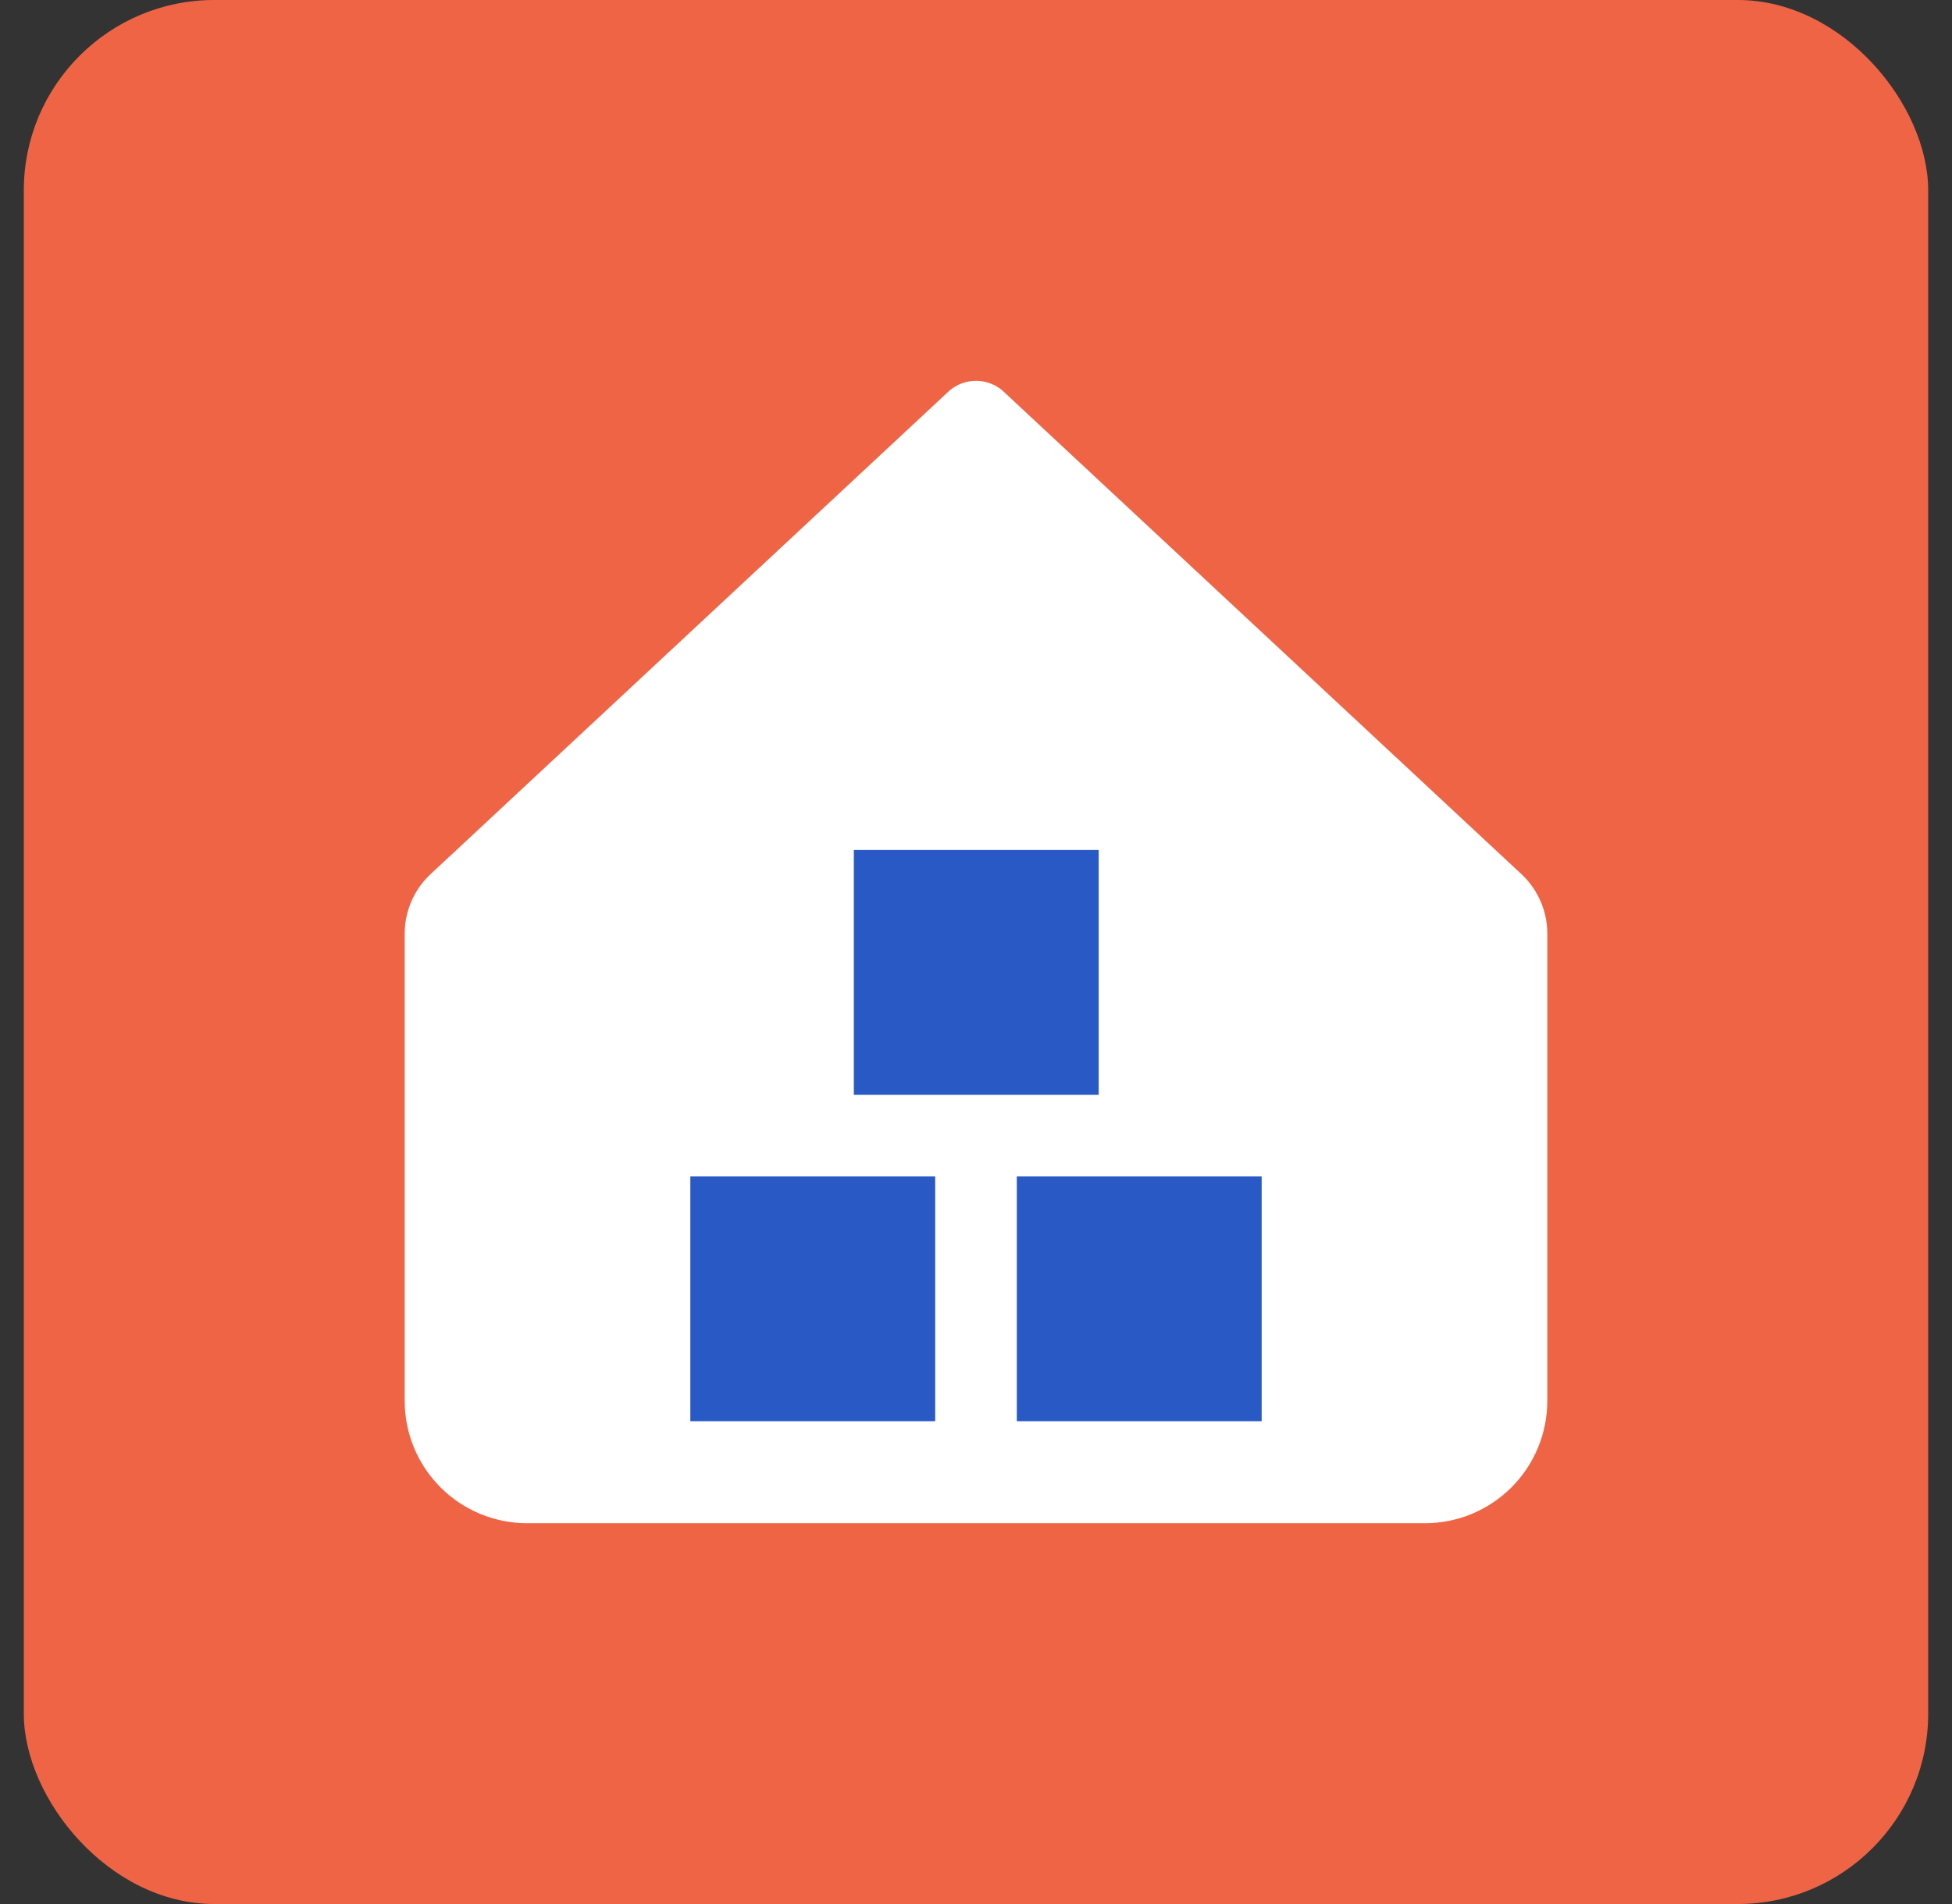 <svg width="41" height="40" viewBox="0 0 41 40" fill="none" xmlns="http://www.w3.org/2000/svg">
<rect x="0" y="0" width="41" height="40" fill="#333333" stroke="none"/>
<rect x="0.5" width="40" height="40" rx="4" fill="#EF6445"/>
<g clip-path="url(#clip0_972_30413)">
<path fill-rule="evenodd" clip-rule="evenodd" d="M9.045 18.363C8.873 18.523 8.736 18.717 8.642 18.933C8.549 19.148 8.5 19.381 8.5 19.616V29.429C8.5 30.111 8.771 30.765 9.253 31.247C9.735 31.729 10.389 32 11.071 32H29.929C30.611 32 31.265 31.729 31.747 31.247C32.229 30.765 32.5 30.111 32.5 29.429V19.616C32.5 19.381 32.452 19.148 32.358 18.933C32.264 18.717 32.127 18.523 31.955 18.363L21.057 8.206C20.902 8.073 20.704 8 20.5 8C20.296 8 20.098 8.073 19.943 8.206L9.045 18.363Z" fill="white"/>
<path fill-rule="evenodd" clip-rule="evenodd" d="M20.071 23H20.106H20.894H20.929H23.077V17.857H17.934V23H20.071ZM16.636 29.857H16.672H17.459H17.493H19.643V24.714H14.5V29.857H16.636ZM23.531 29.857H23.495H21.357V24.714H26.5V29.857H24.352H24.318H23.531Z" fill="#2859C5"/>
</g>
<defs>
<clipPath id="clip0_972_30413">
<rect width="24" height="24" fill="white" transform="translate(8.5 8)"/>
</clipPath>
</defs>
</svg>
